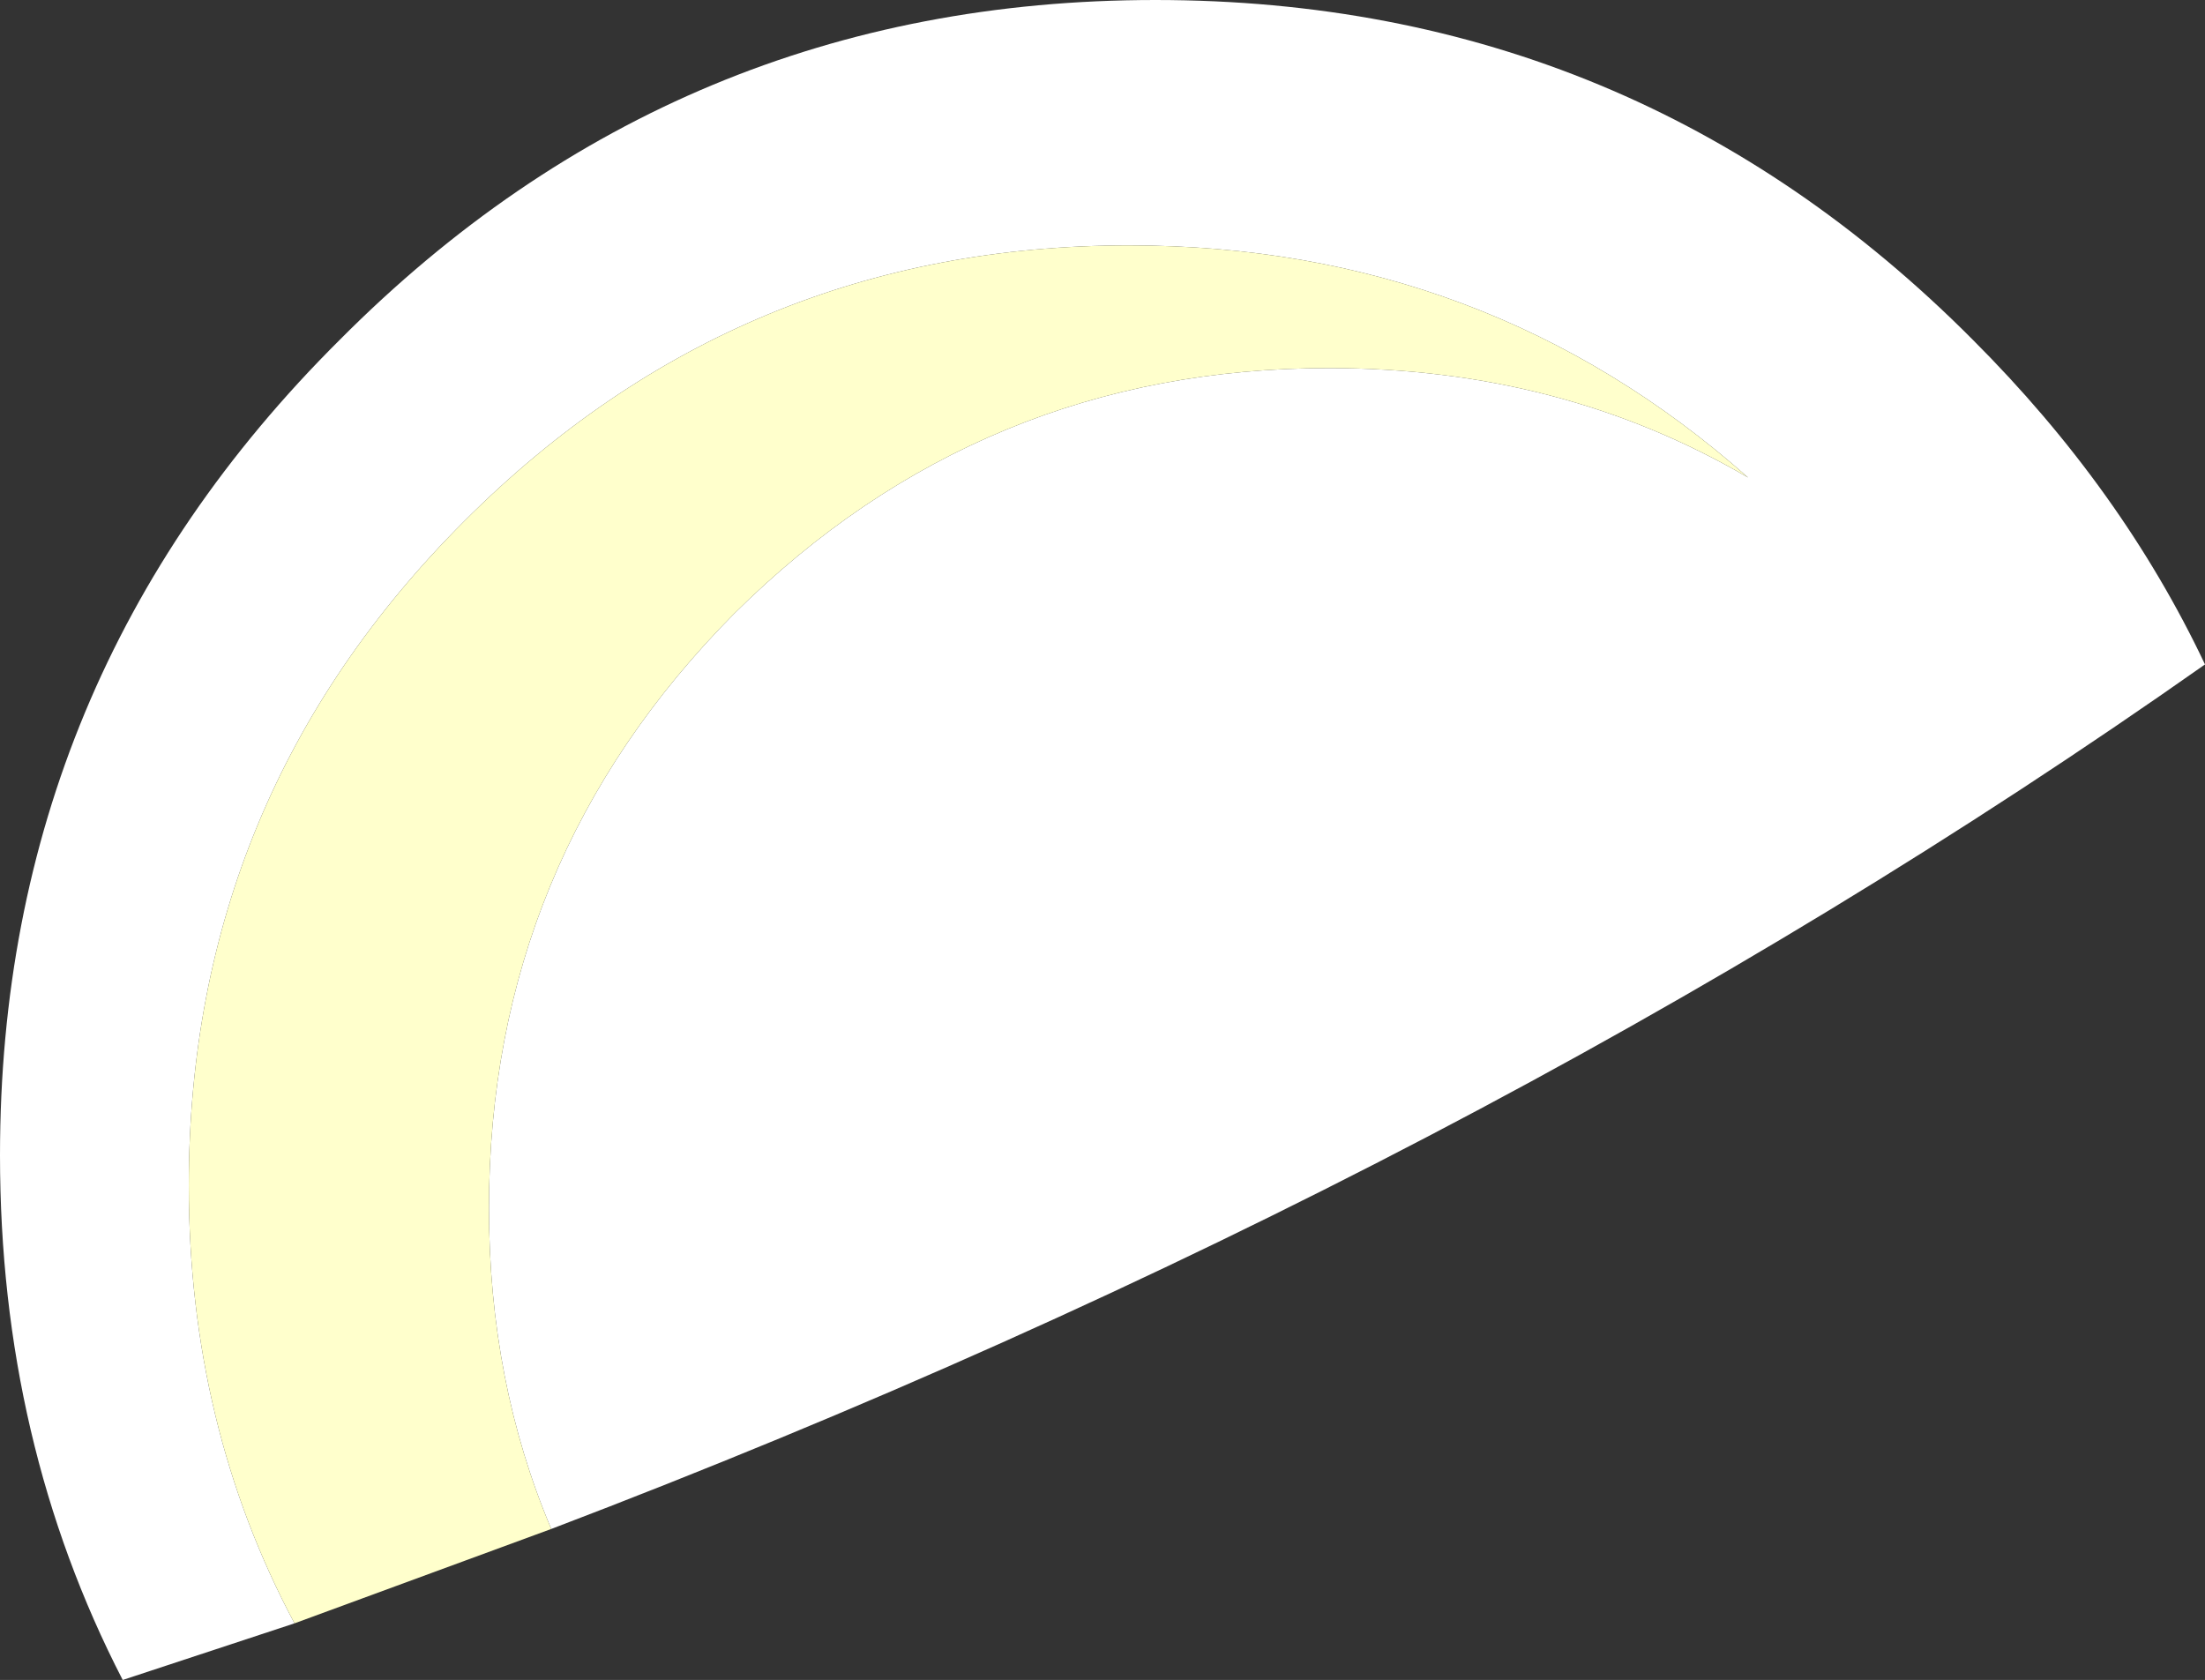 <?xml version="1.0" encoding="UTF-8" standalone="no"?>
<svg xmlns:xlink="http://www.w3.org/1999/xlink" height="44.5px" width="58.4px" xmlns="http://www.w3.org/2000/svg">
  <rect width="100%" height="100%" fill="#333333" stroke="none"/>
  <g transform="matrix(1.0, 0.0, 0.0, 1.0, -166.2, -114.95)">
    <path d="M174.0 157.95 L169.45 159.45 Q166.2 153.15 166.2 145.55 166.2 132.9 175.2 123.95 184.15 114.95 196.8 114.95 209.5 114.95 218.45 123.95 222.4 127.9 224.6 132.55 205.35 146.1 180.8 155.45 179.15 151.55 179.15 146.95 179.15 137.75 185.65 131.2 192.2 124.7 201.4 124.7 207.55 124.7 212.5 127.6 205.55 121.45 196.1 121.45 185.8 121.45 178.5 128.75 171.2 136.05 171.2 146.35 171.2 152.7 174.0 157.95" fill="#ffffff" fill-rule="evenodd" stroke="none"/>
    <path d="M180.8 155.45 L174.0 157.95 Q171.2 152.7 171.2 146.35 171.2 136.05 178.5 128.75 185.8 121.45 196.1 121.45 205.55 121.45 212.5 127.6 207.55 124.7 201.4 124.7 192.2 124.7 185.65 131.2 179.15 137.75 179.15 146.95 179.15 151.55 180.8 155.45" fill="#ffffcc" fill-rule="evenodd" stroke="none"/>
  </g>
</svg>
